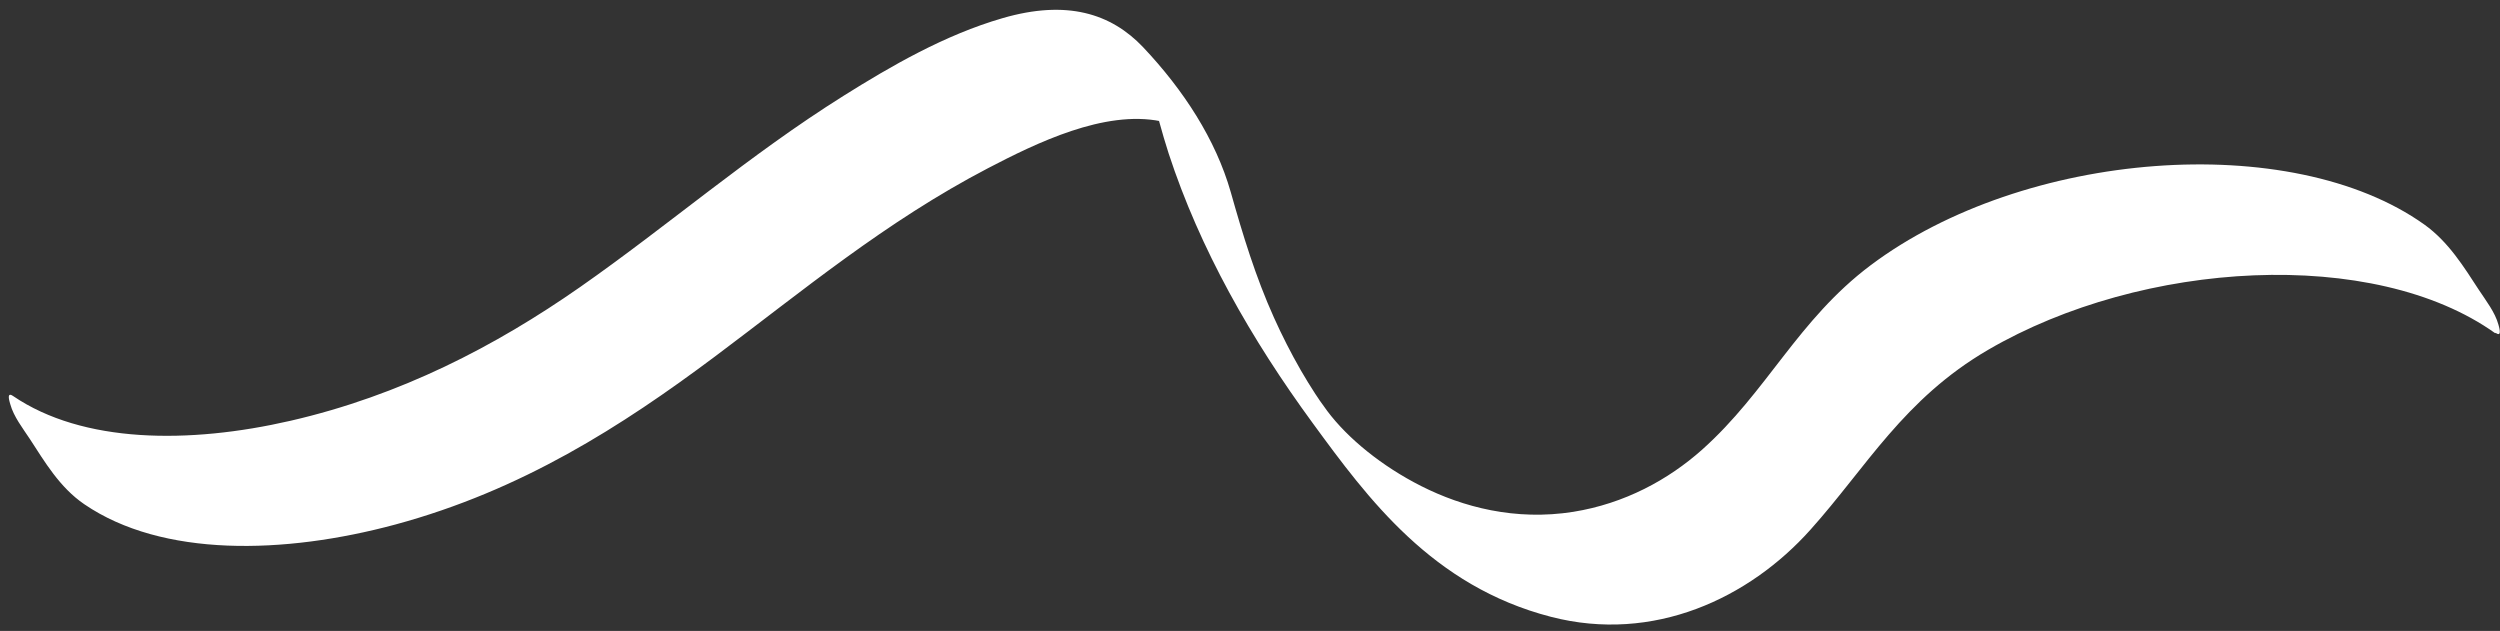 <svg width="210" height="53" viewBox="0 0 210 53" fill="none" xmlns="http://www.w3.org/2000/svg">
<rect x="0" y="0" width="210" height="53" fill="#333333" stroke="none"/>
<path d="M209.593 27.987C199.411 20.725 179.975 21.826 167.001 29.387C159.92 33.514 156.789 39.237 152.084 44.489C146.924 50.263 138.899 54.043 130.284 51.814C120.302 49.238 114.878 41.838 110.287 35.568C105.09 28.475 100.792 20.916 98.167 12.892C97.599 11.15 97.162 9.38 96.654 7.625C96.507 7.107 96.267 6.602 96.13 6.081C97.403 7.809 98.665 9.531 99.938 11.258C99.823 11.17 99.7 11.09 99.575 11.003C98.902 10.688 98.308 10.348 97.5 10.185C92.761 9.223 87.053 12.014 82.99 14.13C74.383 18.62 67.389 24.46 60.07 29.937C52.189 35.832 43.809 41.194 33.212 44.059C23.86 46.582 13.629 46.824 7.084 42.358C5.002 40.94 3.731 38.747 2.511 36.88C1.905 35.962 1.149 34.993 0.868 33.968C0.845 33.866 0.48 32.845 1.09 33.26C6.96 37.254 15.871 37.306 24.398 35.346C33.637 33.221 41.614 29.08 48.711 24.125C56.227 18.87 62.916 13.033 70.843 8.058C74.831 5.558 79.36 2.93 84.216 1.525C89.606 -0.043 93.323 1.125 96.016 3.959C99.419 7.559 102.122 11.716 103.385 16.144C104.396 19.726 105.469 23.259 107.016 26.686C107.688 28.182 108.44 29.66 109.27 31.107C109.665 31.785 110.066 32.447 110.499 33.109C110.482 33.077 111.099 33.999 110.787 33.546C110.787 33.546 111.737 34.866 111.492 34.526C113.236 36.85 116.088 39.163 119.365 40.822C122.88 42.6 127.294 43.763 132.153 42.994C136.46 42.305 140.145 40.295 142.975 37.774C148.441 32.897 151.01 26.884 157.13 22.284C170.013 12.611 192.447 10.877 203.647 18.864C205.697 20.332 206.985 22.457 208.22 24.343C208.826 25.26 209.581 26.229 209.863 27.254C209.884 27.35 210.232 28.389 209.64 27.962" fill="white"/>
</svg>
